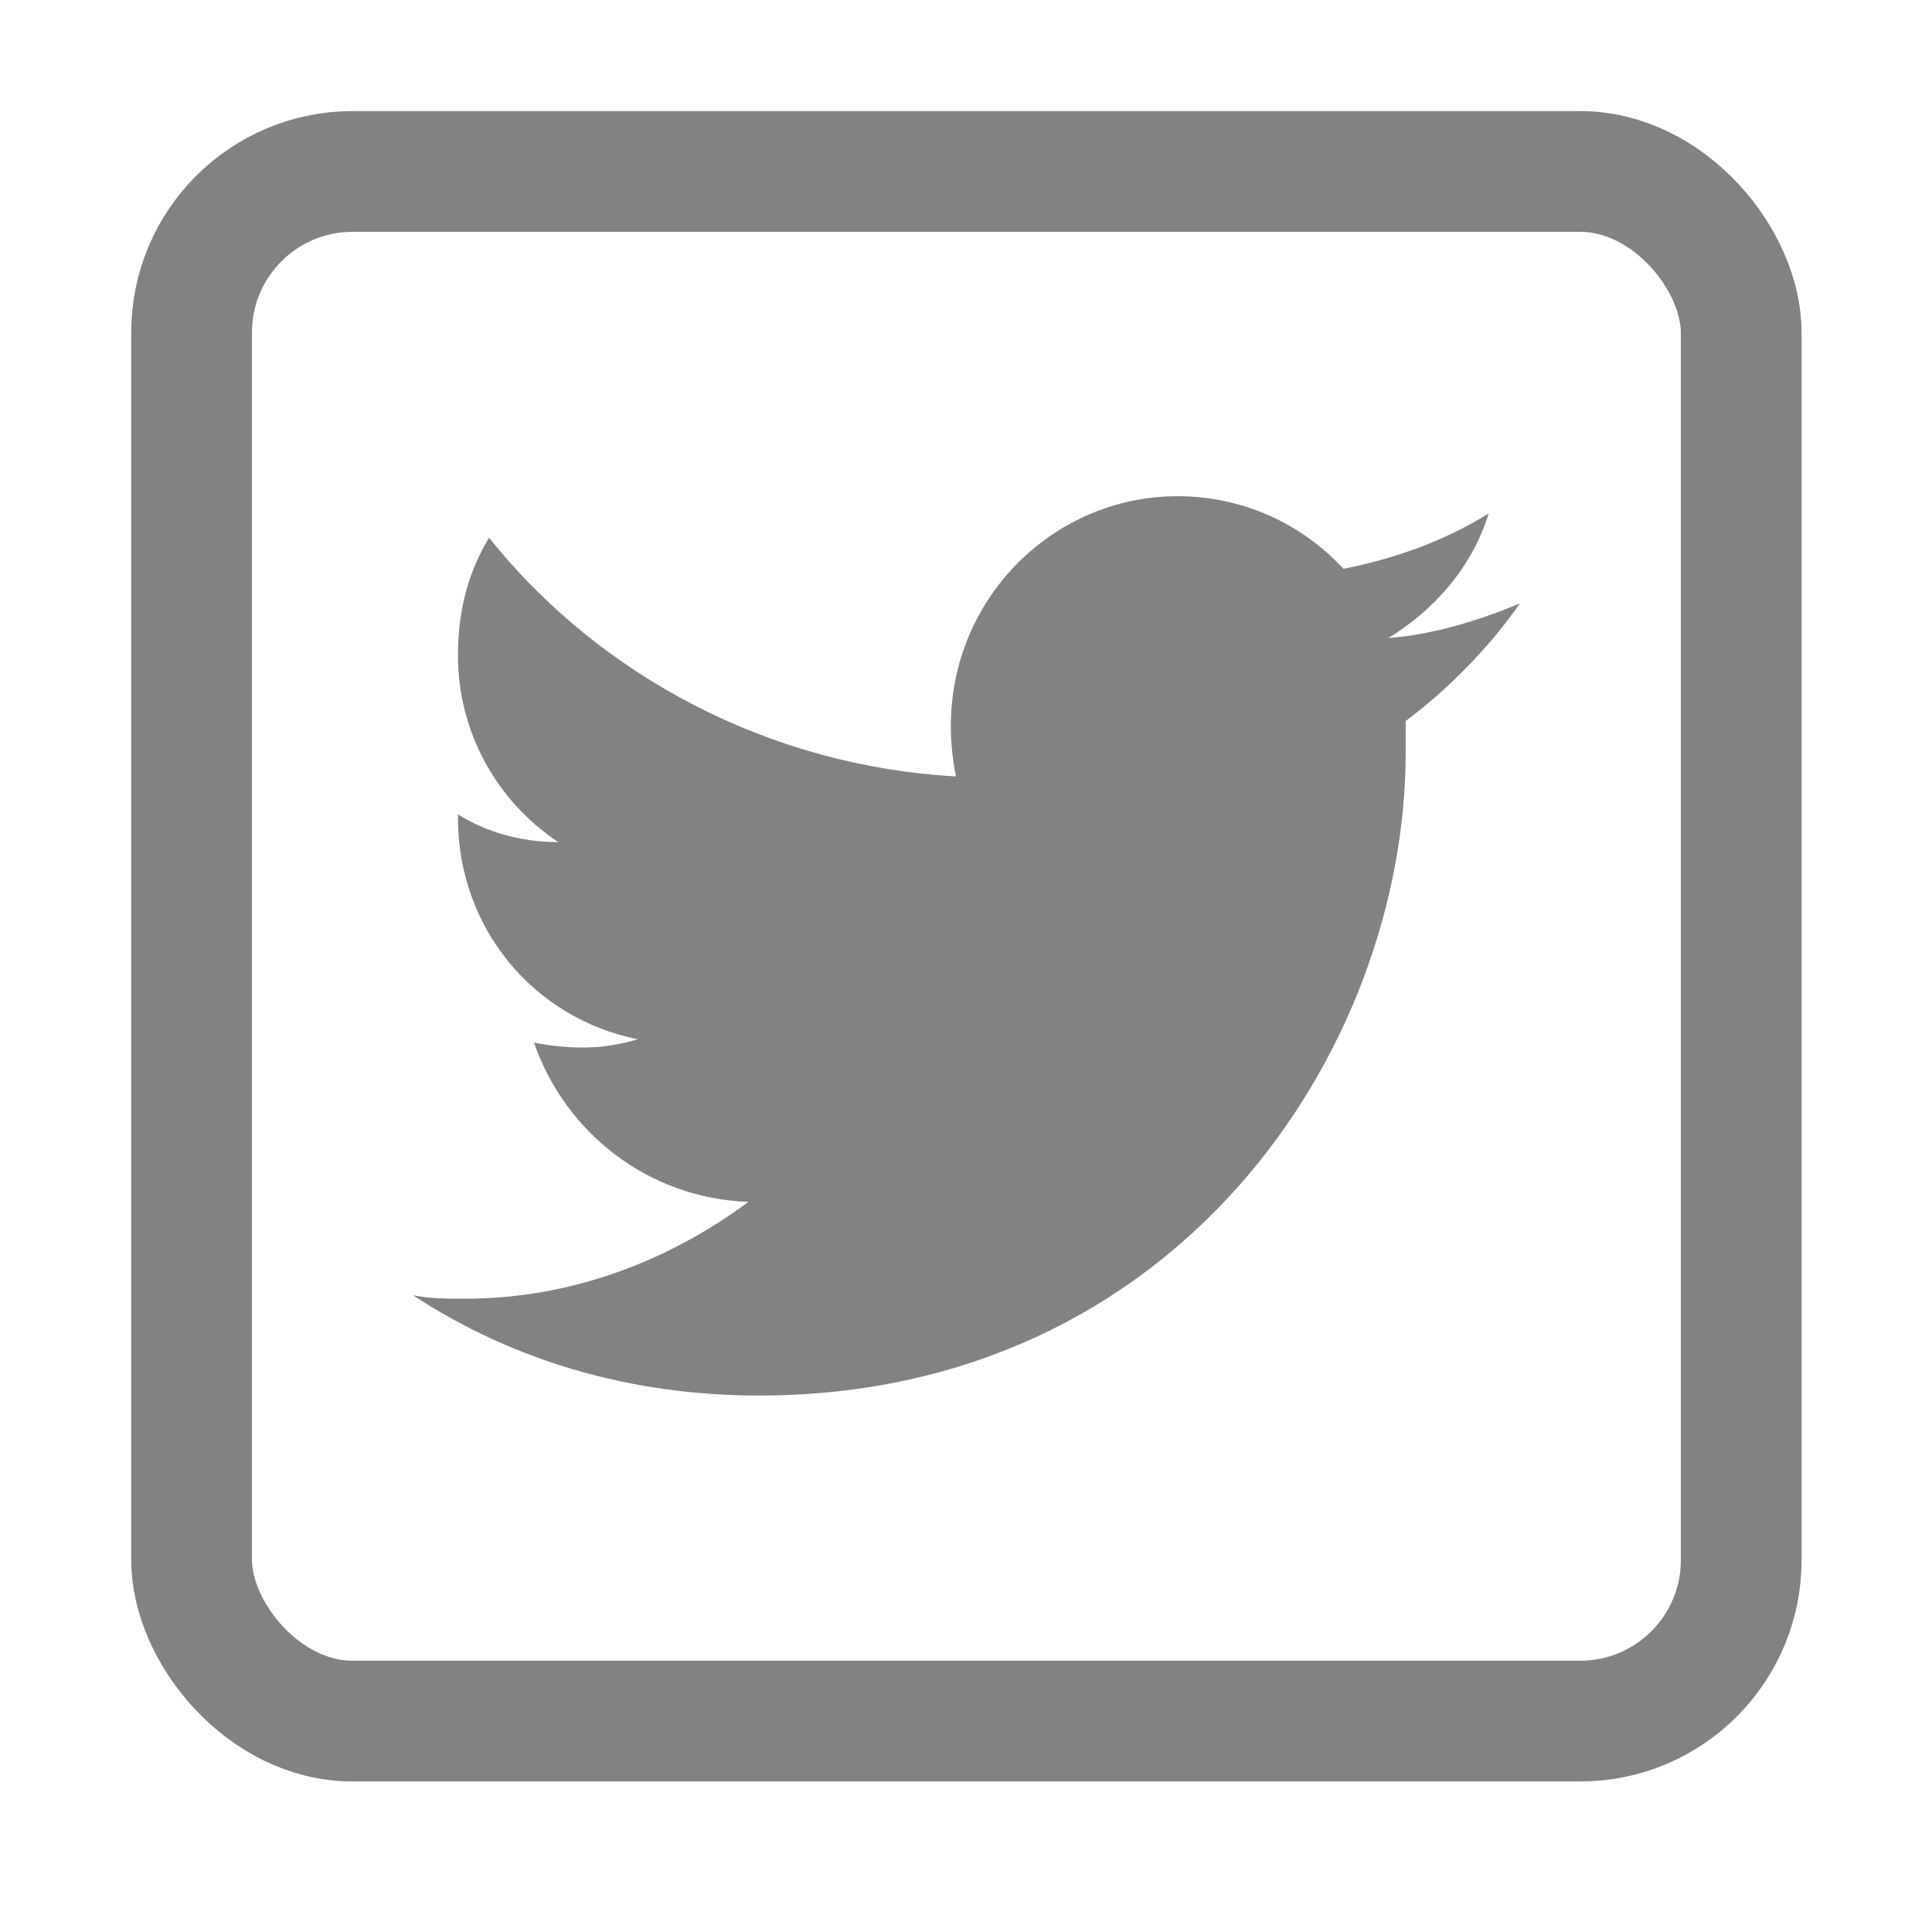 <svg width="24" height="24" viewBox="0 0 24 24" fill="none" xmlns="http://www.w3.org/2000/svg">
<path d="M17.462 8.957C17.462 9.086 17.462 9.215 17.462 9.344C17.462 13.039 14.626 17.336 9.427 17.336C7.837 17.336 6.376 16.906 5.13 16.09C5.345 16.133 5.56 16.133 5.775 16.133C7.107 16.133 8.31 15.66 9.298 14.93C8.052 14.887 7.021 14.07 6.634 12.953C7.107 13.039 7.493 13.039 7.923 12.91C6.634 12.652 5.689 11.535 5.689 10.16V10.117C6.032 10.332 6.462 10.461 6.935 10.461C6.161 9.945 5.689 9.086 5.689 8.141C5.689 7.582 5.817 7.109 6.075 6.68C7.45 8.398 9.556 9.516 11.876 9.645C11.489 7.754 12.907 6.164 14.626 6.164C15.443 6.164 16.173 6.508 16.689 7.066C17.333 6.938 17.935 6.723 18.493 6.379C18.278 7.066 17.806 7.582 17.247 7.926C17.806 7.883 18.364 7.711 18.88 7.496C18.493 8.055 17.978 8.57 17.462 8.957Z" fill="#828282"/>
<rect x="2.38" y="2.13" width="19.25" height="19.25" rx="2" stroke="#828282" stroke-width="1.5"/>
</svg>
